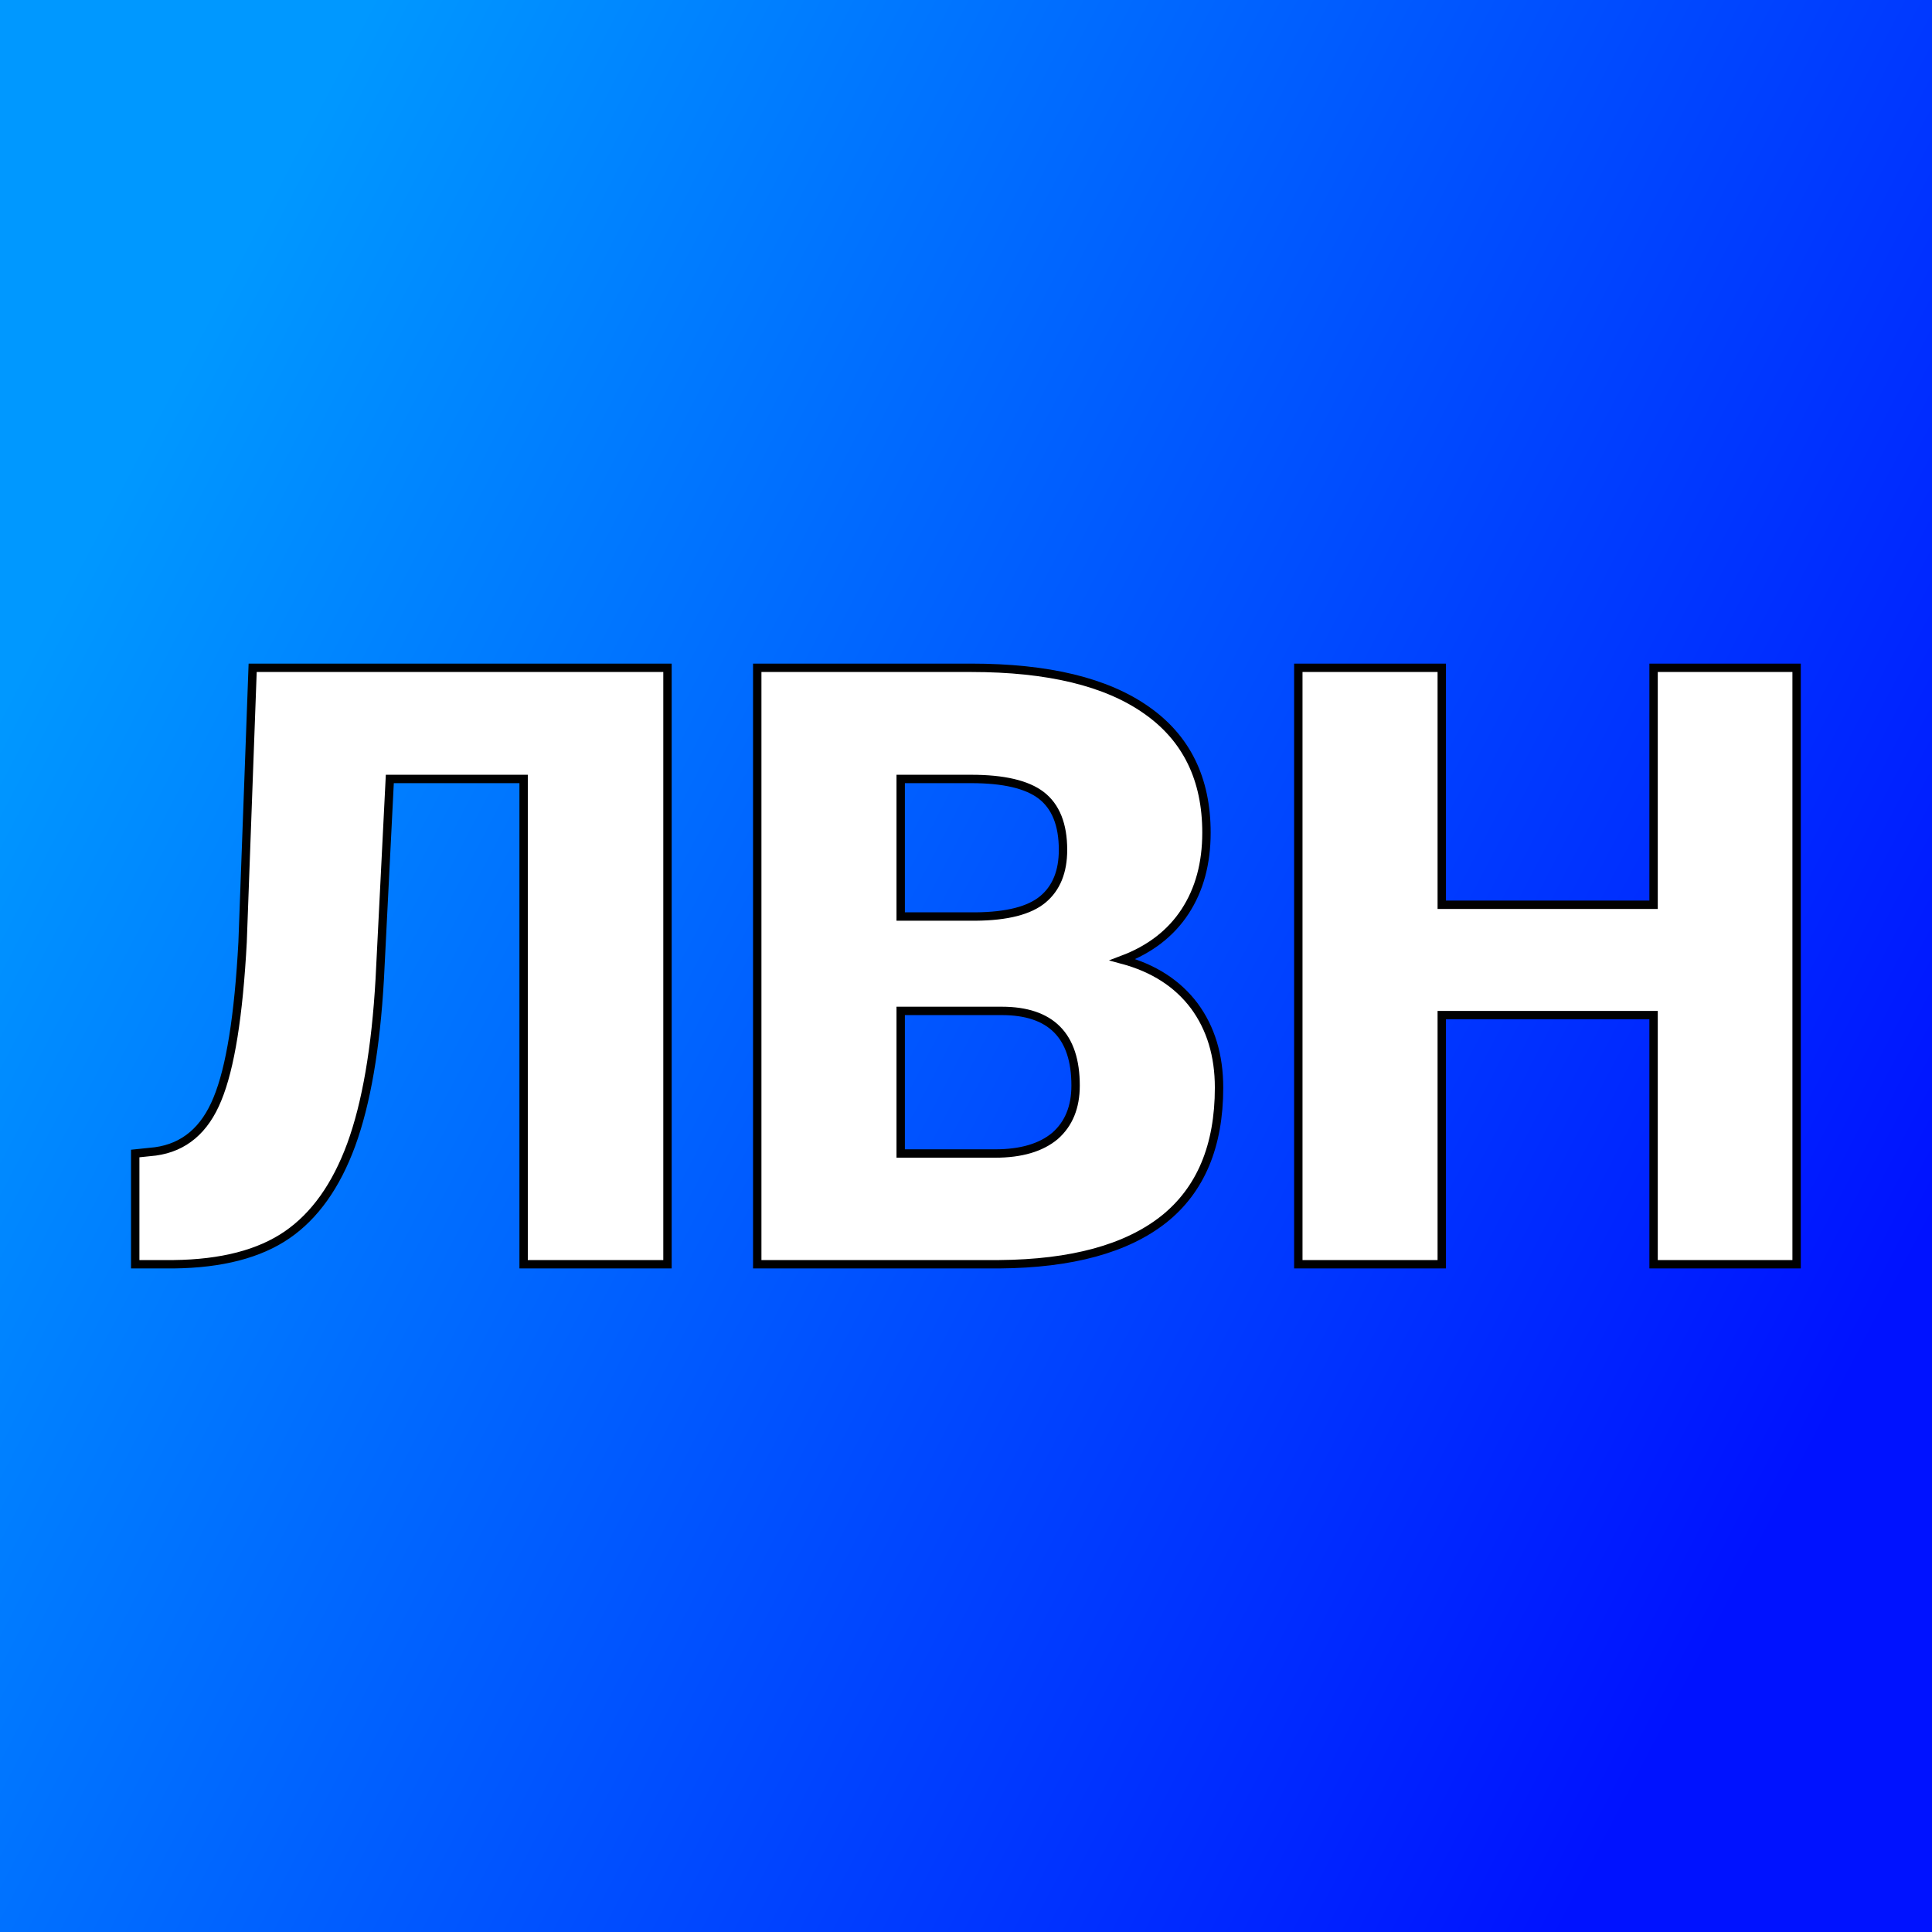<?xml version="1.0" encoding="UTF-8"?> <svg xmlns="http://www.w3.org/2000/svg" xmlns:xlink="http://www.w3.org/1999/xlink" version="1.1" viewBox="0 0 200 200"><rect x="0" y="0" width="200" height="200" fill="#333333" stroke="none"/><rect width="200" height="200" fill="url('#gradient')"></rect><defs><linearGradient id="gradient" gradientTransform="rotate(208 0.5 0.5)"><stop offset="0%" stop-color="#0012ff"></stop><stop offset="100%" stop-color="#0098ff"></stop></linearGradient></defs><g><g fill="#ffffff" transform="matrix(4.342,0,0,4.342,12.478,130.874)" stroke="#000000" stroke-width="0.2"><path d="M3.15-14.22L13.04-14.22L13.04 0L9.61 0L9.61-11.57L6.42-11.57L6.18-6.80Q6.04-4.33 5.50-2.85Q4.96-1.38 3.97-0.70Q2.98-0.02 1.27 0L1.27 0L0.35 0L0.35-2.64L0.83-2.69Q1.86-2.83 2.31-3.94Q2.77-5.05 2.91-7.68L2.91-7.68L3.15-14.22ZM20.95 0L15.18 0L15.18-14.22L20.28-14.22Q23.03-14.22 24.46-13.21Q25.89-12.21 25.89-10.29L25.89-10.29Q25.89-9.19 25.38-8.41Q24.87-7.63 23.89-7.26L23.89-7.26Q25-6.96 25.60-6.16Q26.19-5.36 26.19-4.21L26.19-4.21Q26.19-2.12 24.87-1.07Q23.54-0.02 20.95 0L20.95 0ZM21.01-6.04L18.60-6.04L18.60-2.64L20.85-2.64Q21.78-2.64 22.28-3.06Q22.77-3.49 22.77-4.26L22.77-4.26Q22.77-6.04 21.01-6.04L21.01-6.04ZM18.60-11.57L18.60-8.29L20.39-8.29Q21.51-8.30 21.99-8.70Q22.47-9.10 22.47-9.88L22.47-9.88Q22.47-10.78 21.95-11.18Q21.44-11.57 20.28-11.57L20.28-11.57L18.60-11.57ZM39.96-14.22L39.96 0L36.55 0L36.55-5.94L31.50-5.94L31.50 0L28.08 0L28.08-14.22L31.50-14.22L31.50-8.57L36.55-8.57L36.55-14.22L39.96-14.22Z"></path></g></g></svg> 